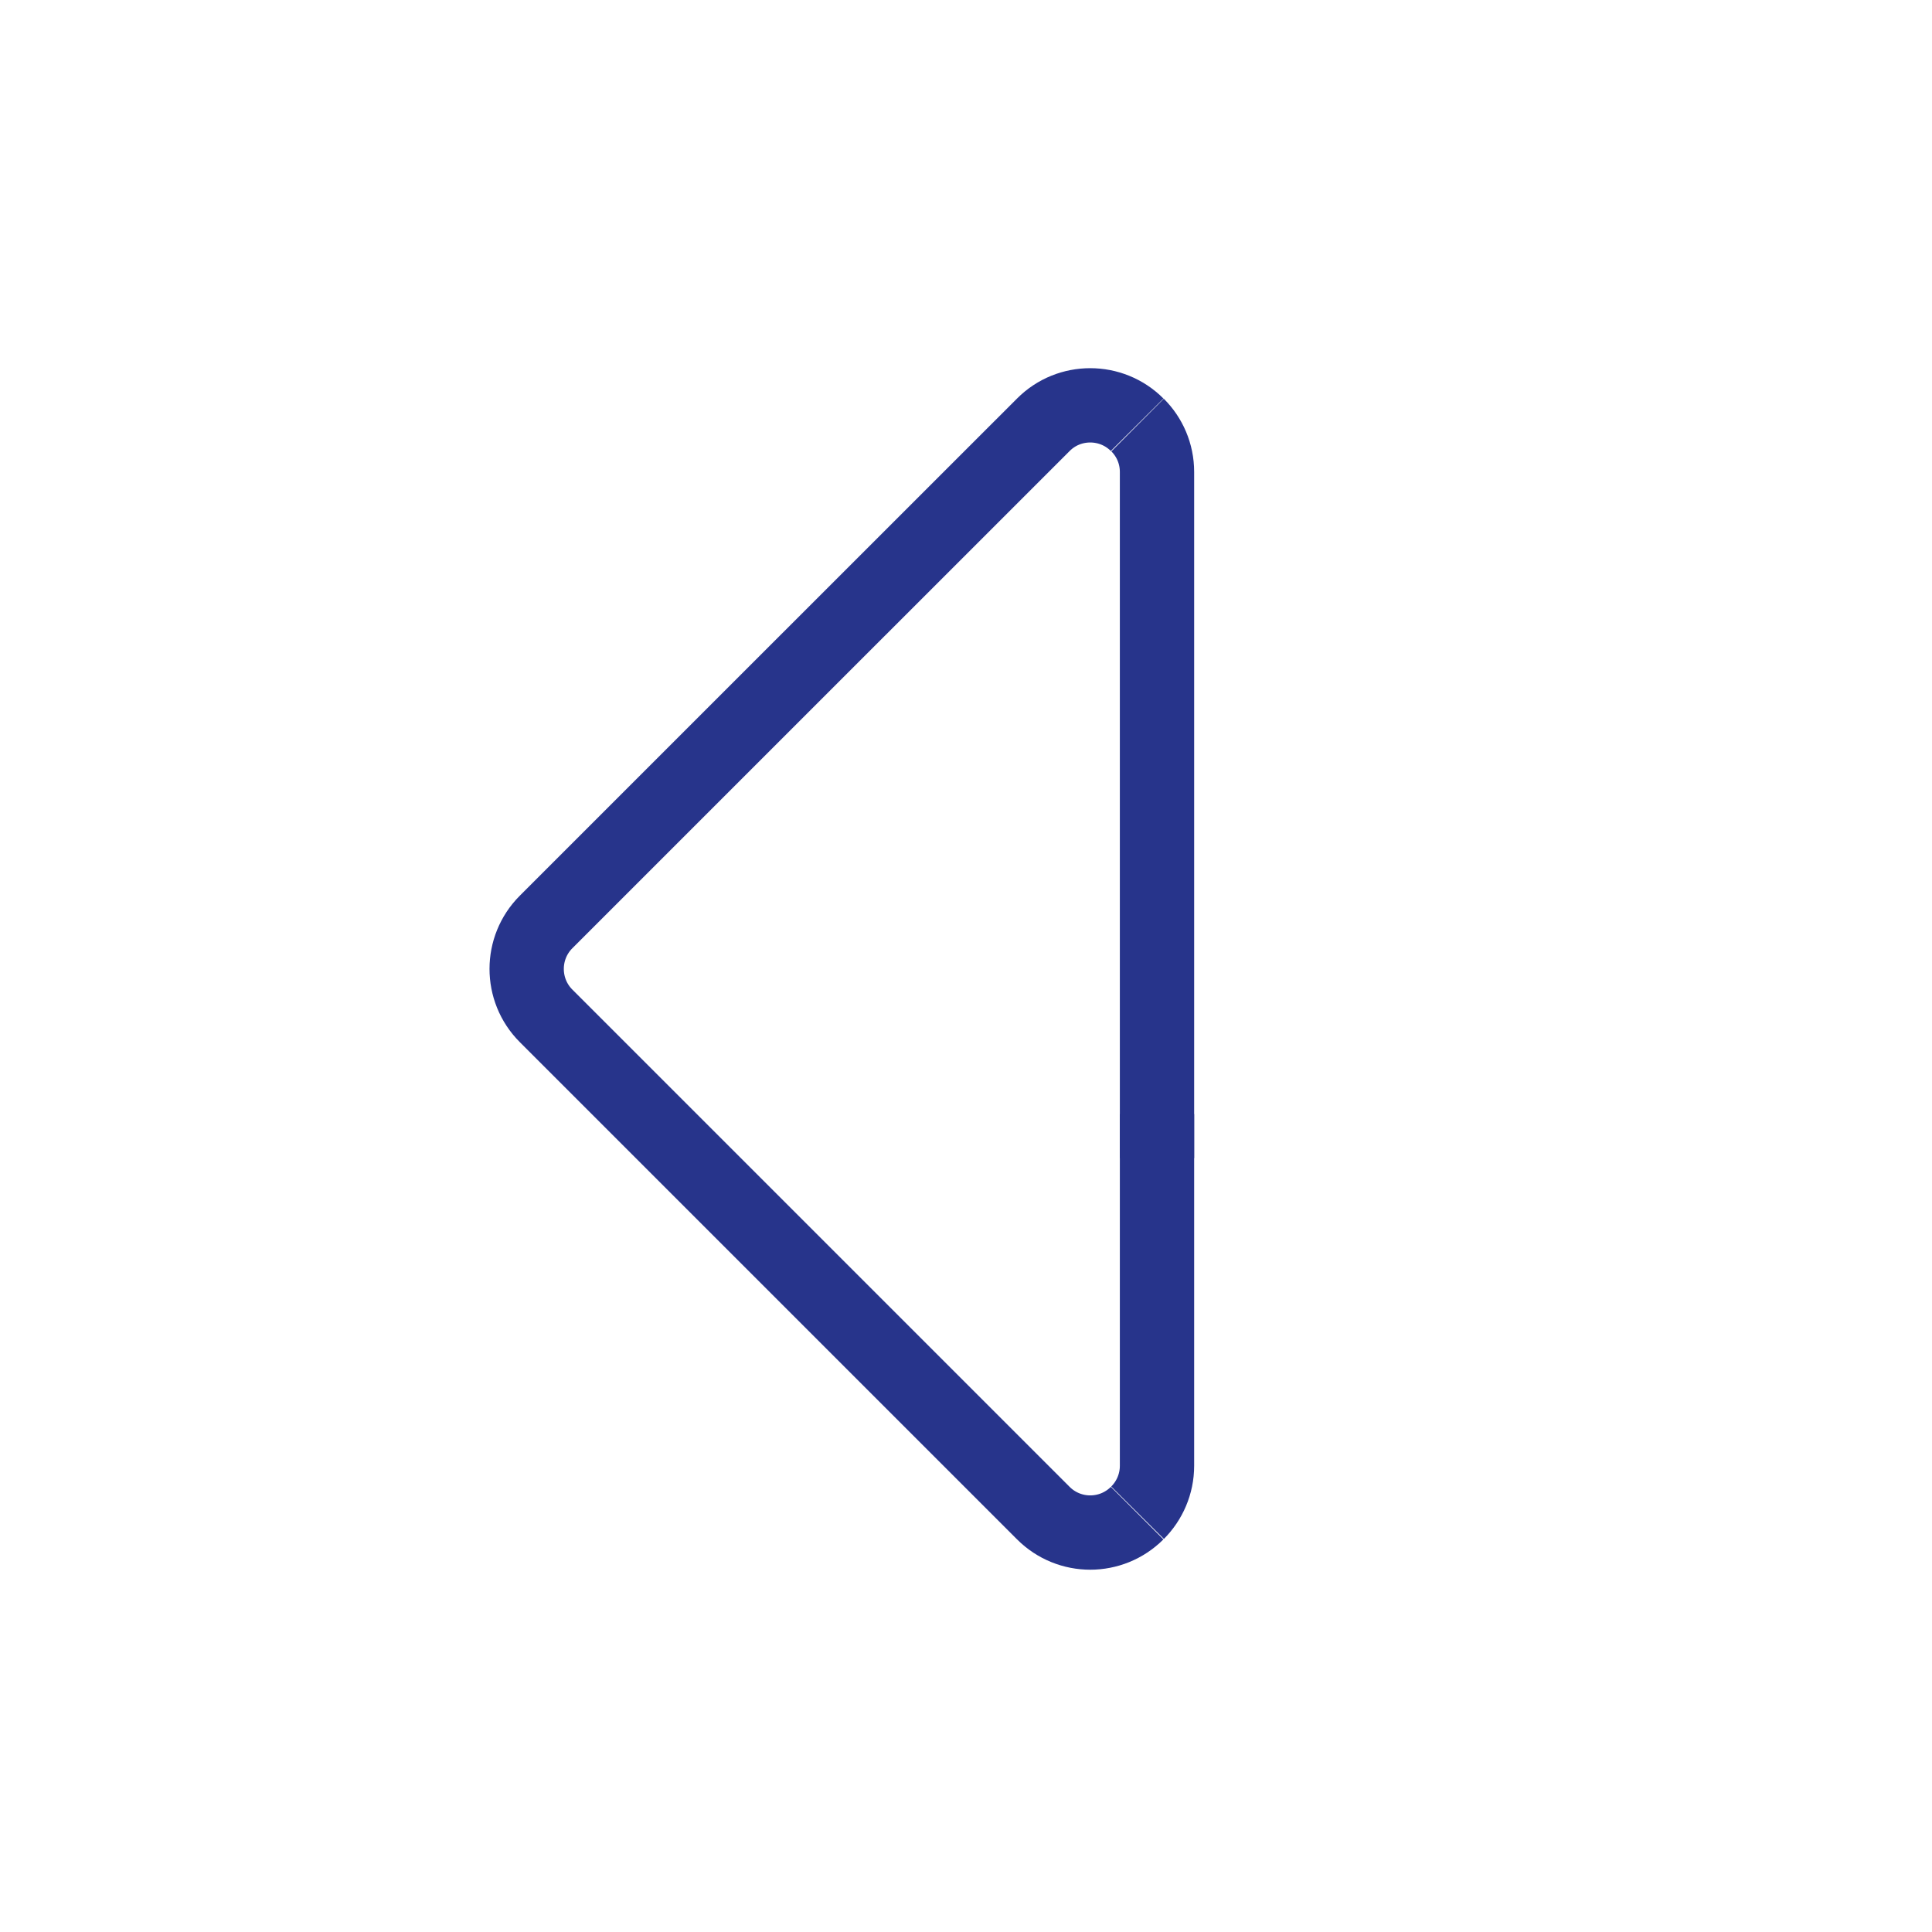 <?xml version="1.0" encoding="utf-8"?>
<!-- Generator: Adobe Illustrator 15.0.0, SVG Export Plug-In  -->
<!DOCTYPE svg PUBLIC "-//W3C//DTD SVG 1.1//EN" "http://www.w3.org/Graphics/SVG/1.1/DTD/svg11.dtd">
<svg version="1.1"
	 xmlns="http://www.w3.org/2000/svg" xmlns:xlink="http://www.w3.org/1999/xlink" xmlns:a="http://ns.adobe.com/AdobeSVGViewerExtensions/3.0/"
	 x="0px" y="0px" width="65px" height="65px" viewBox="-16.468 -12.386 65 65" enable-background="new -16.468 -12.386 65 65"
	 xml:space="preserve">
<defs>
</defs>
<path fill="none" stroke="#27348B" stroke-width="2.5" d="M21.79,38.521c-0.436,0.436-1.008,0.654-1.578,0.654
	c-0.572,0-1.143-0.219-1.578-0.654l-8.365-8.365l-8.365-8.365c-0.436-0.436-0.653-1.008-0.653-1.58c0-0.57,0.218-1.143,0.653-1.578
	l8.365-8.365l8.365-8.363c0.436-0.438,1.006-0.654,1.578-0.654c0.57,0,1.143,0.217,1.578,0.654"/>
<path fill="none" stroke="#27348B" stroke-width="2.5" d="M22.458,25.096v11.832c0,0.615-0.25,1.174-0.654,1.58"/>
<path fill="none" stroke="#27348B" stroke-width="2.5" d="M22.458,26.578V3.492c0-0.617-0.25-1.176-0.654-1.578"/>
</svg>
